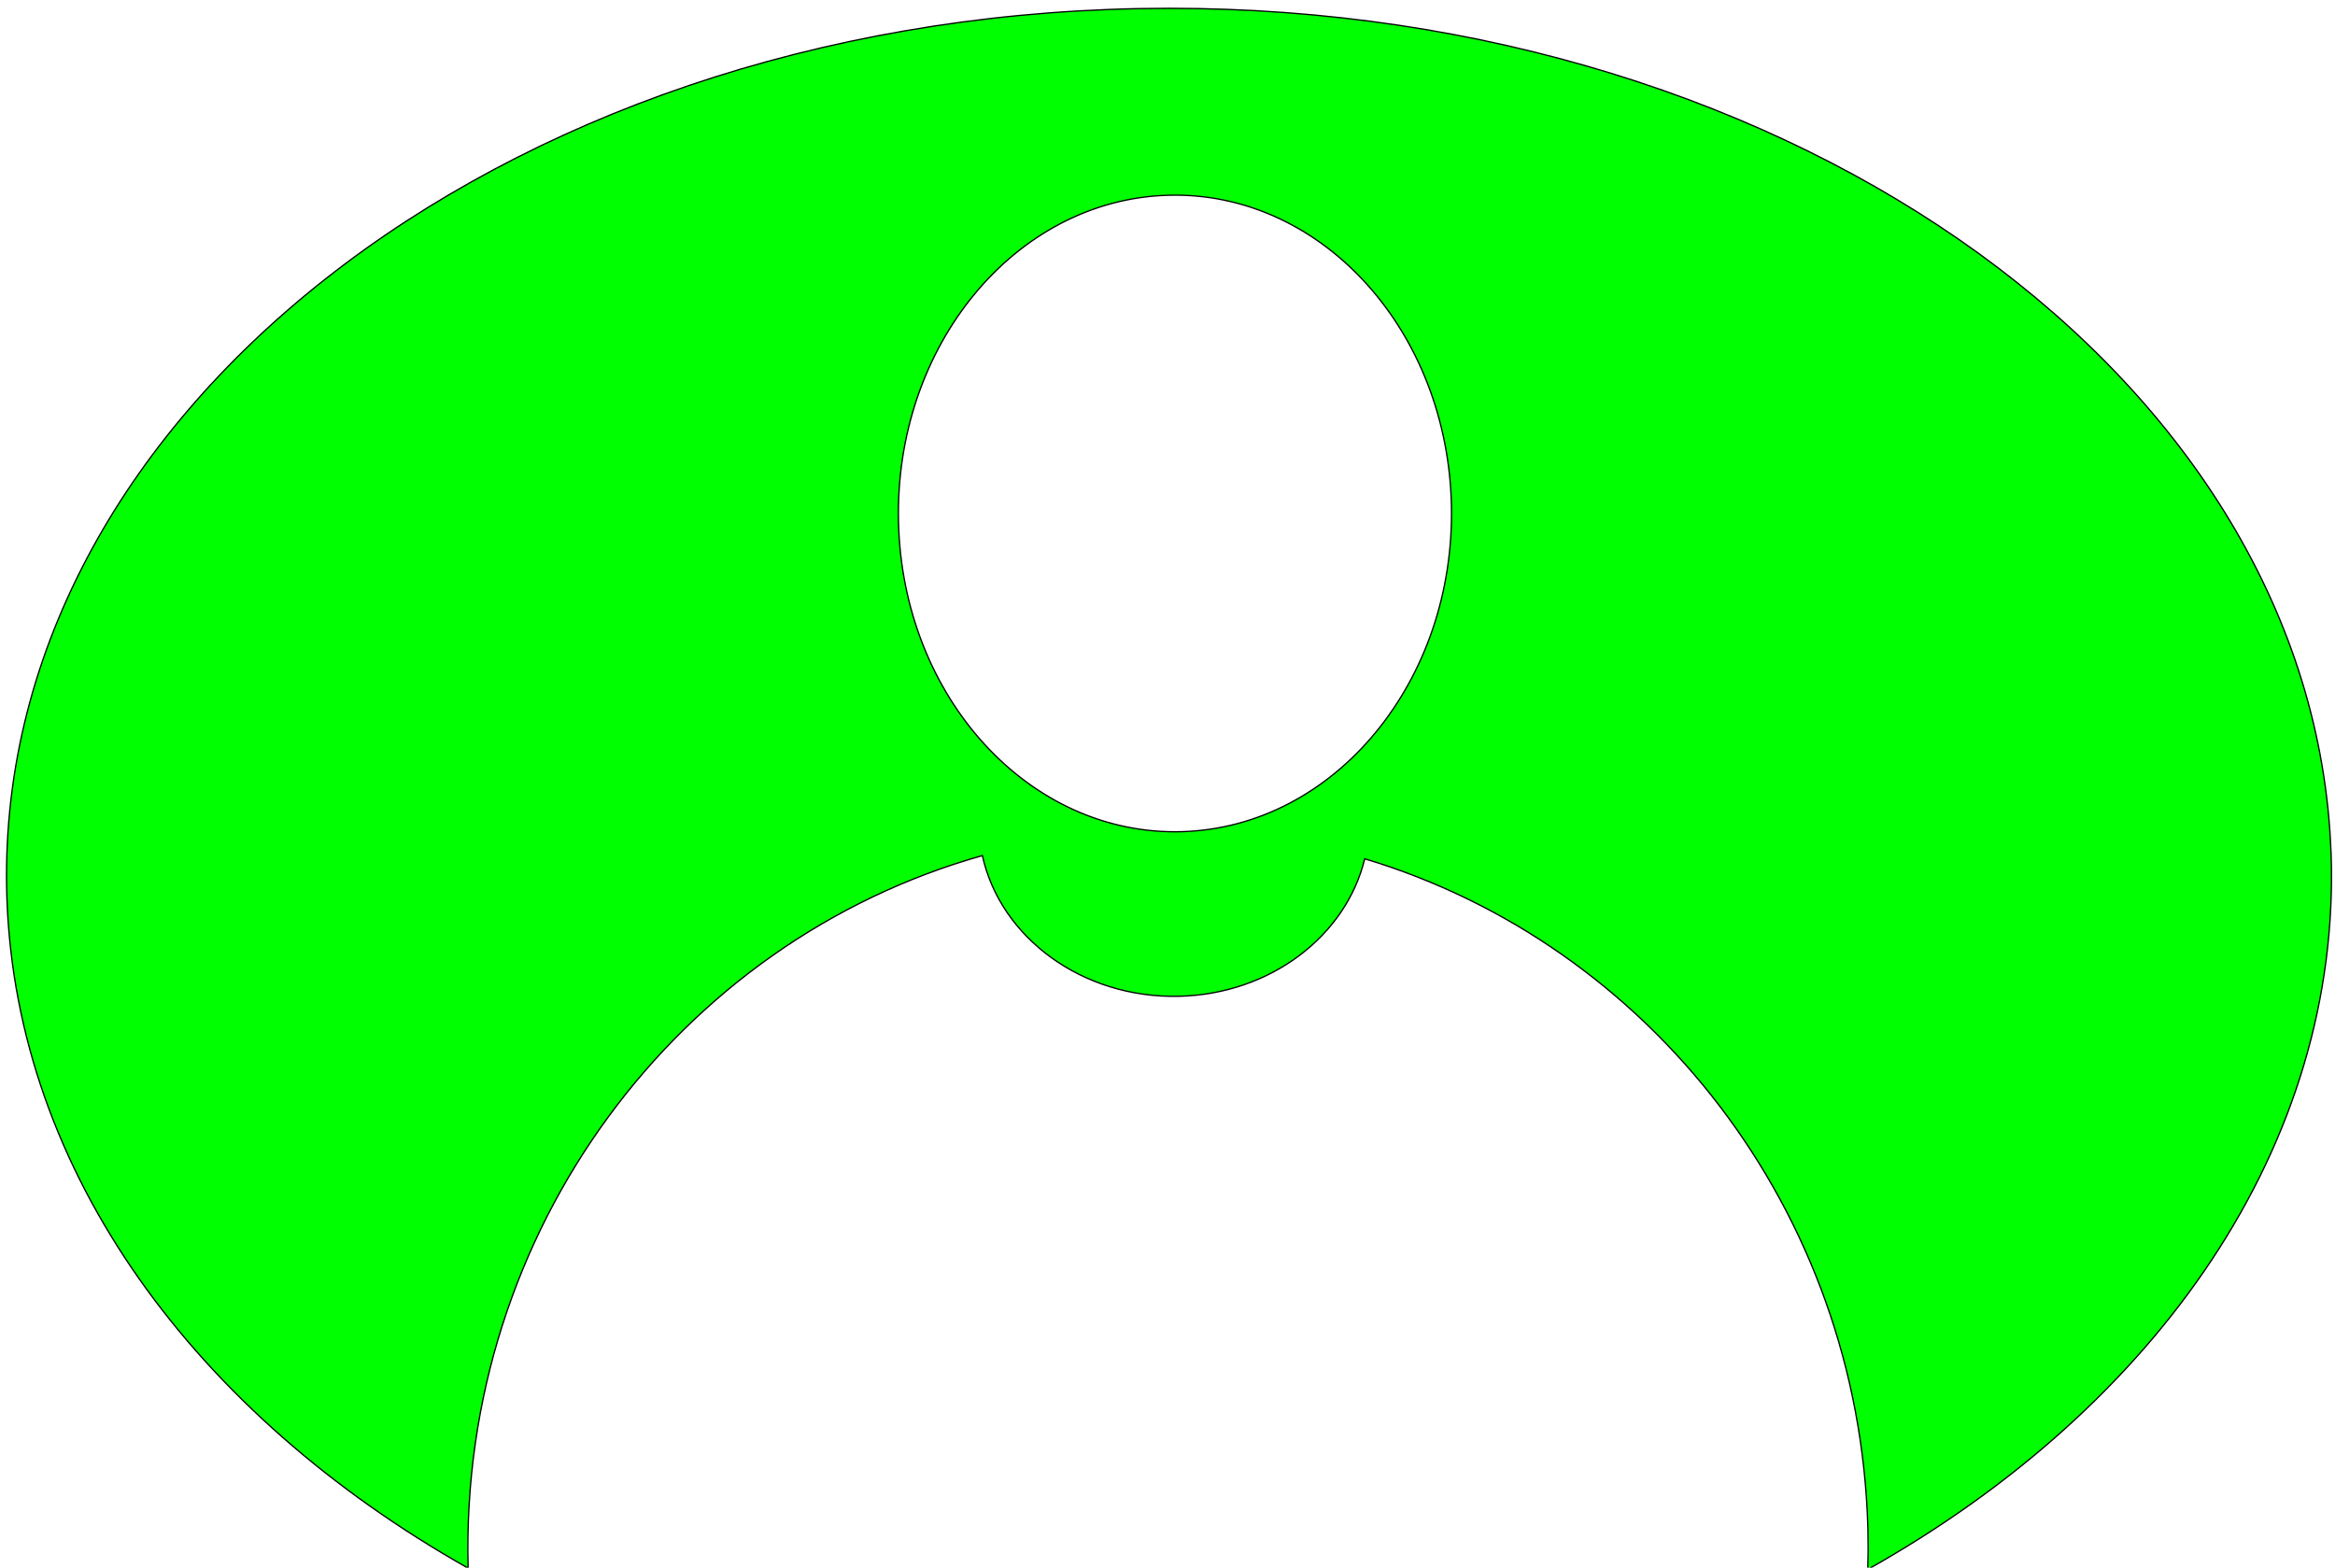 <?xml version="1.0" encoding="UTF-8" standalone="no"?>
<!-- Created with Inkscape (http://www.inkscape.org/) -->

<svg
   xmlns:dc="http://purl.org/dc/elements/1.1/"
   xmlns:cc="http://creativecommons.org/ns#"
   xmlns:rdf="http://www.w3.org/1999/02/22-rdf-syntax-ns#"
   xmlns:svg="http://www.w3.org/2000/svg"
   xmlns="http://www.w3.org/2000/svg"
   xmlns:sodipodi="http://sodipodi.sourceforge.net/DTD/sodipodi-0.dtd"
   xmlns:inkscape="http://www.inkscape.org/namespaces/inkscape"
   width="350"
   height="235"
   id="svg2"
   version="1.1"
   inkscape:version="0.48.5 r10040"
   sodipodi:docname="profile blue.svg">
  <defs
     id="defs4" />
  <sodipodi:namedview
     id="base"
     pagecolor="#ffffff"
     bordercolor="#666666"
     borderopacity="1.0"
     inkscape:pageopacity="0.0"
     inkscape:pageshadow="2"
     inkscape:zoom="1.2145917"
     inkscape:cx="204.5773"
     inkscape:cy="123.55658"
     inkscape:document-units="px"
     inkscape:current-layer="layer1"
     showgrid="false"
     fit-margin-top="0"
     fit-margin-left="0"
     fit-margin-right="0"
     fit-margin-bottom="0"
     width="350px"
     inkscape:window-width="1600"
     inkscape:window-height="821"
     inkscape:window-x="-9"
     inkscape:window-y="-9"
     inkscape:window-maximized="1" />
  <g
     inkscape:label="Layer 1"
     inkscape:groupmode="layer"
     id="layer1"
     transform="translate(1380.472,-1061)">
    <path
       style="fill:#00ff00;fill-rule:evenodd;stroke:#000000;stroke-width:0.194px;stroke-linecap:butt;stroke-linejoin:miter;stroke-opacity:1"
       d="m -1205.273,1062.248 c -1.493,4e-4 -2.99,0.016 -4.492,0.042 -96.202,1.865 -172.166,61.59 -169.667,133.401 1.432,41.153 28.322,77.344 69.125,100.394 0,-0.038 0,-0.078 0,-0.118 -1.279,-50.569 31.598,-93.906 77.086,-106.704 2.7,12.299 14.991,21.427 29.468,21.091 13.761,-0.32 25.056,-9.088 27.842,-20.611 42.549,12.771 74.138,52.53 75.426,100.457 l 0,0.173 c 0.05,1.977 0.044,3.944 -0.016,5.897 43.446,-24.435 70.963,-63.646 69.444,-107.332 l -0.016,-0.206 c -2.608,-70.606 -80.133,-126.531 -174.214,-126.484 z m 0.913,28.007 c 22.382,-0.016 40.825,20.499 41.445,46.402 l 0,0.076 c 0.594,26.345 -17.48,48.258 -40.366,48.942 -22.886,0.684 -41.92,-20.12 -42.514,-46.465 -0.594,-26.344 17.476,-48.253 40.362,-48.938 0.357,-0.016 0.715,-0.016 1.07,-0.016 z"
       id="path3642"
       inkscape:connector-curvature="0" />
  </g>
</svg>
